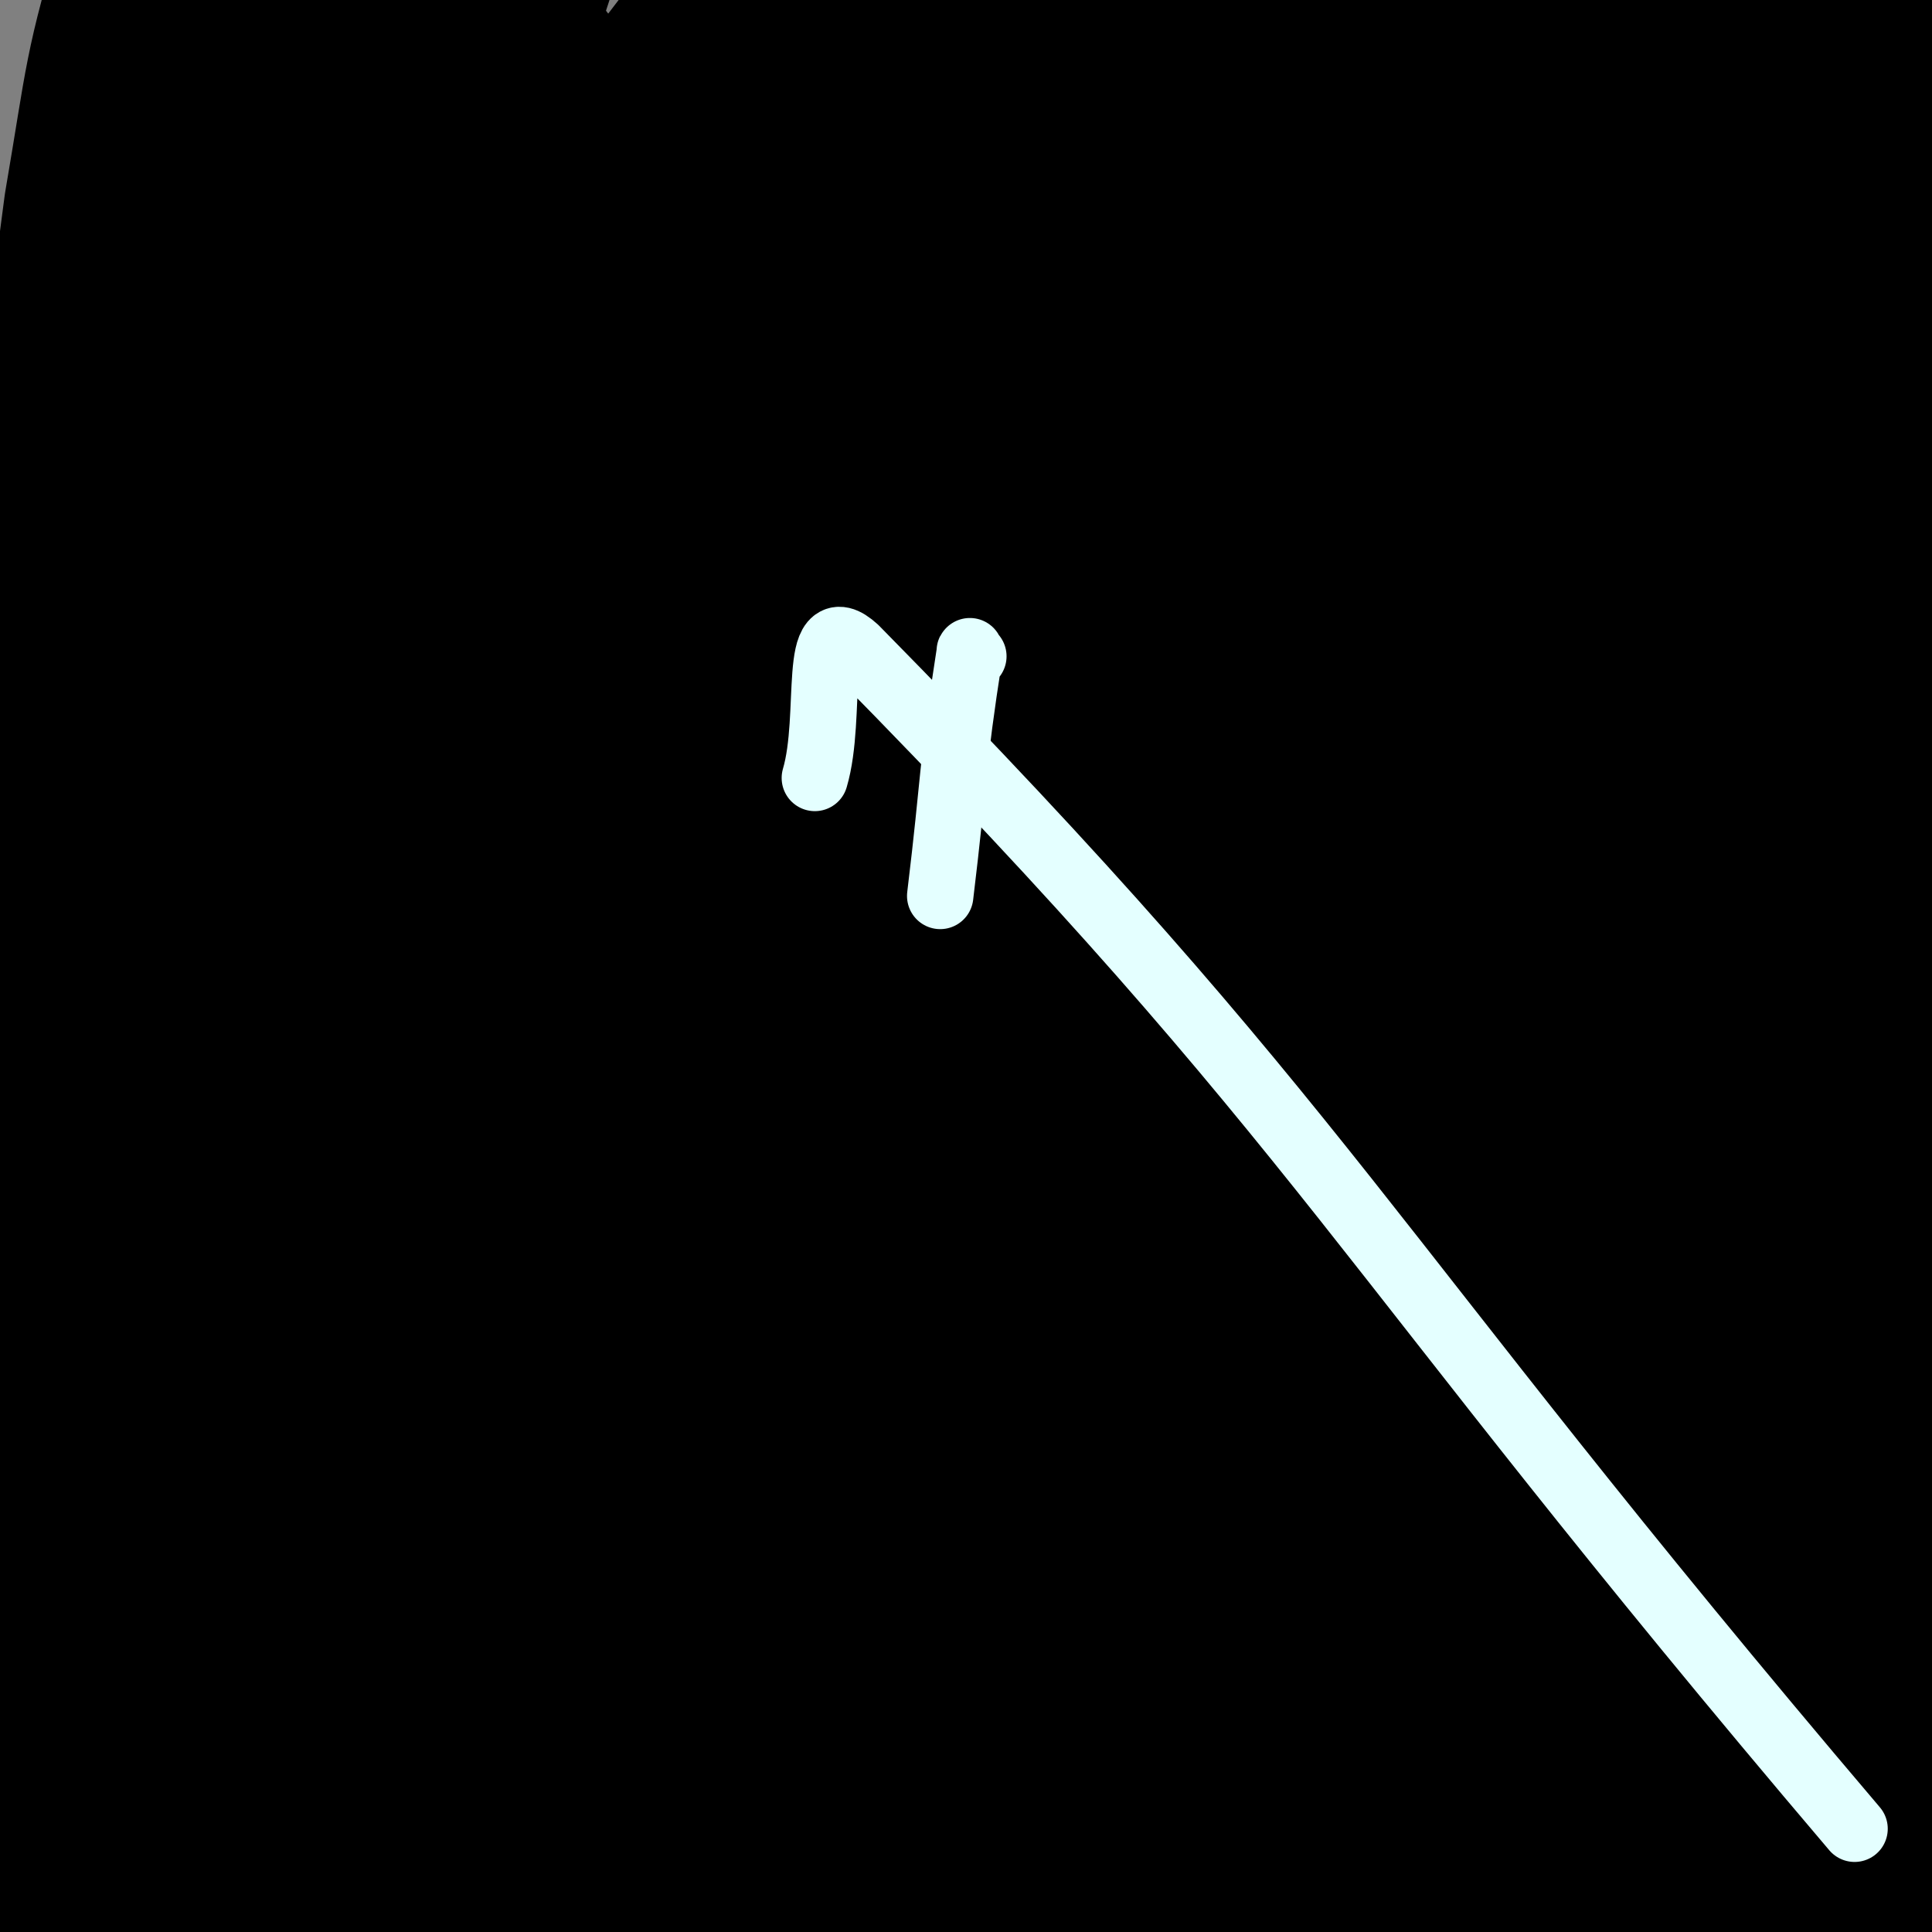 <svg viewBox='0 0 524 524' version='1.1' xmlns='http://www.w3.org/2000/svg' xmlns:xlink='http://www.w3.org/1999/xlink'><rect x="0" y="0" width="524" height="524" fill="#808080" stroke="none"/><g fill='none' stroke='#000000' stroke-width='30' stroke-linecap='round' stroke-linejoin='round'><path d='M52,468c-1,-1 -2,-2 -1,-1 10,0 11,0 22,1 13,2 12,3 25,5 15,3 15,3 30,5 24,3 24,4 48,6 19,1 19,2 39,1 20,-1 20,-2 39,-5 20,-3 19,-5 39,-7 18,-2 18,-2 36,-2 18,0 18,-1 36,0 17,1 17,1 34,3 15,2 15,3 30,6 14,3 14,3 29,8 10,2 10,3 20,6 6,2 6,2 12,3 4,1 5,1 8,0 1,0 0,-1 0,-1 0,-1 0,-1 0,-1 -2,-3 -2,-4 -5,-6 -8,-5 -8,-6 -17,-9 -19,-5 -20,-5 -40,-8 -28,-3 -28,-4 -56,-4 -30,1 -31,2 -61,5 -33,5 -33,5 -66,12 -31,6 -31,7 -62,14 -44,11 -44,12 -88,23 -8,2 -8,2 -15,4 -4,0 -3,1 -7,2 0,0 -1,0 -1,0 3,1 4,2 7,1 26,-1 26,-2 52,-4 28,-2 28,-2 57,-3 31,-1 31,-1 62,-2 33,0 33,0 65,0 32,0 32,1 64,0 28,-1 28,0 56,-3 20,-1 20,-4 41,-5 6,0 6,2 13,3 3,0 4,0 7,-1 0,0 0,-1 -1,-1 -4,0 -5,0 -9,1 -14,1 -14,1 -29,2 -33,4 -33,4 -66,8 -32,3 -32,2 -64,6 -32,4 -32,5 -64,10 -29,4 -29,4 -57,9 -20,4 -20,4 -40,8 -8,2 -8,2 -16,4 -4,0 -5,0 -7,1 -1,0 1,0 2,0 25,-6 25,-6 51,-12 36,-8 36,-8 72,-15 41,-8 41,-8 82,-14 38,-6 38,-6 75,-10 24,-3 25,-3 49,-4 11,-1 11,-1 22,-2 1,0 1,0 2,-1 0,0 1,-1 0,-1 -27,3 -28,4 -56,8 -30,4 -30,4 -60,9 -31,4 -31,4 -61,8 -26,4 -26,4 -52,8 -21,3 -21,4 -41,7 -12,2 -12,2 -24,5 -1,0 -1,0 -1,-1 1,0 1,0 1,0 9,-2 9,-2 18,-4 37,-6 37,-6 74,-13 39,-7 39,-7 78,-13 33,-6 33,-7 66,-11 23,-3 23,-2 46,-3 7,-1 12,0 14,0 2,0 -3,-1 -6,0 -23,1 -23,2 -46,4 -37,3 -37,2 -74,5 -42,2 -42,2 -84,5 -38,2 -38,2 -75,4 -30,2 -30,2 -59,3 -20,1 -21,2 -41,1 -2,0 -2,0 -3,-1 -1,-1 -1,-1 0,-1 19,-7 19,-7 39,-12 34,-8 34,-8 68,-15 39,-7 39,-6 78,-11 36,-5 36,-6 73,-9 28,-2 28,-1 56,-1 9,0 9,1 19,1 3,0 7,0 5,0 -6,1 -9,2 -19,3 -31,4 -31,4 -62,6 -43,3 -43,3 -86,6 -44,3 -44,3 -87,7 -42,4 -42,3 -84,9 -33,4 -32,5 -65,11 -17,3 -16,4 -33,8 -1,0 -2,0 -2,0 1,-1 2,-1 5,-2 12,-5 12,-7 25,-10 38,-9 38,-8 77,-14 37,-6 37,-5 74,-9 33,-4 33,-4 67,-6 27,-1 27,0 54,0 15,0 15,2 31,2 5,-1 10,-2 10,-2 0,-1 -6,0 -11,0 -16,1 -16,1 -31,1 -42,3 -42,3 -85,6 -37,2 -38,2 -75,4 -40,2 -40,2 -79,5 -25,2 -27,-2 -51,4 -7,2 -4,7 -10,12 -1,2 -2,3 -3,2 -1,-1 -4,-4 -2,-5 17,-10 20,-10 41,-17 37,-12 37,-13 76,-22 41,-9 42,-8 84,-13 37,-5 37,-4 74,-6 27,-2 27,-1 53,-2 13,0 13,1 25,0 2,0 4,-1 4,-1 -1,0 -3,0 -6,0 -32,0 -32,0 -64,0 -35,-1 -35,-1 -71,-1 -37,0 -37,0 -75,1 -33,1 -33,0 -66,1 -23,1 -23,1 -46,2 -8,1 -8,1 -16,2 -3,0 -4,1 -7,1 0,0 1,-1 1,-1 30,-4 30,-4 60,-6 41,-4 41,-5 82,-8 48,-4 48,-5 97,-6 44,-2 45,-2 89,0 34,2 34,3 67,6 22,2 22,2 45,5 6,1 14,3 12,3 -3,0 -11,-2 -23,-4 -32,-5 -31,-6 -63,-9 -43,-4 -43,-3 -85,-6 -42,-3 -42,-3 -84,-4 -40,-2 -40,-1 -80,-1 -48,0 -48,0 -97,0 -3,0 -10,0 -7,0 20,1 27,2 54,3 36,1 36,0 72,0 46,0 46,0 92,0 43,0 43,-2 86,1 34,3 34,5 67,11 21,3 21,4 42,8 1,1 2,1 1,1 -9,2 -11,3 -22,4 -35,3 -35,3 -70,4 -46,2 -46,1 -93,1 -47,0 -47,0 -94,0 -42,0 -42,-1 -84,1 -28,1 -30,-2 -56,4 -7,2 -4,7 -9,12 -1,2 -1,1 -3,2 -1,1 -4,3 -2,2 16,-4 18,-7 38,-11 35,-7 35,-7 71,-10 40,-3 40,-1 80,-1 37,0 37,-1 73,0 26,1 26,2 51,4 9,1 9,1 18,2 0,0 1,0 1,0 -22,0 -23,0 -46,1 -35,0 -35,-1 -70,0 -39,1 -39,1 -78,2 -34,2 -34,0 -68,4 -22,3 -21,4 -43,9 -7,1 -7,2 -14,4 -2,0 -4,0 -3,0 13,-2 15,-3 31,-6 34,-5 34,-6 69,-10 46,-6 46,-5 91,-10 48,-4 48,-5 96,-7 40,-2 40,-1 80,0 26,0 26,0 53,2 8,1 18,1 17,2 -1,2 -11,3 -22,4 -30,2 -30,1 -60,2 -31,2 -31,2 -63,3 -27,2 -27,1 -54,2 -17,1 -17,1 -33,2 -6,0 -10,0 -11,1 -1,0 3,0 7,-1 8,-2 8,-2 15,-5 31,-12 31,-13 61,-27 25,-11 26,-11 50,-23 19,-10 18,-11 37,-22 13,-8 14,-7 27,-15 5,-3 5,-2 10,-5 '/></g>
<g fill='none' stroke='#000000' stroke-width='60' stroke-linecap='round' stroke-linejoin='round'><path d='M186,428c-1,-1 -1,-1 -1,-1 -4,-6 -7,-5 -8,-12 -4,-18 -4,-19 -2,-38 2,-28 2,-28 10,-55 8,-31 9,-31 21,-62 12,-30 13,-29 25,-59 9,-22 11,-22 16,-45 2,-13 4,-18 -1,-28 -3,-4 -8,-2 -14,-1 -14,2 -15,0 -26,8 -27,18 -27,19 -49,42 -23,25 -25,25 -40,54 -17,31 -15,33 -25,67 -9,33 -8,34 -13,68 -5,30 -5,30 -6,61 -1,18 0,18 2,37 2,12 3,23 6,24 2,0 1,-11 3,-22 6,-35 7,-35 14,-70 7,-44 8,-44 14,-88 8,-51 6,-51 14,-101 7,-47 9,-47 16,-94 5,-35 8,-36 6,-71 -1,-15 -4,-16 -13,-28 -4,-6 -5,-7 -12,-8 -8,-1 -12,-2 -17,5 -29,39 -32,41 -50,87 -13,33 -8,35 -11,70 -3,41 -2,41 -3,82 -1,38 -1,38 0,75 1,29 1,29 3,57 1,21 2,21 4,43 1,9 0,10 2,18 0,0 2,0 2,-1 1,-1 0,-2 0,-4 0,-20 0,-20 -1,-40 -1,-40 -1,-40 -2,-80 -2,-51 -3,-51 -3,-102 0,-60 0,-60 4,-119 3,-46 5,-45 11,-90 1,-12 2,-12 2,-24 0,-7 -1,-7 -2,-14 0,-4 0,-5 -1,-7 0,-1 -1,0 -1,0 -7,13 -10,12 -14,26 -10,33 -9,34 -15,69 -5,37 -4,37 -6,75 -3,42 -2,42 -2,84 -1,40 0,40 1,80 1,38 -1,39 3,76 2,22 5,22 9,44 3,18 3,18 5,36 1,3 0,4 1,7 0,3 1,3 2,6 0,2 0,5 1,5 0,0 -1,-3 -1,-5 -3,-22 -4,-21 -7,-43 -5,-38 -6,-38 -9,-76 -3,-48 -3,-48 -3,-96 0,-48 -1,-49 2,-97 2,-26 5,-25 9,-51 1,-9 1,-9 2,-17 0,-4 0,-4 1,-8 0,0 0,0 0,-1 0,-1 0,-2 0,-1 0,29 0,30 0,61 0,36 0,36 1,73 0,38 0,38 2,77 2,36 2,36 5,72 2,30 0,30 4,61 3,22 2,23 9,43 2,6 4,6 10,10 3,3 5,6 7,4 3,-4 3,-7 4,-15 3,-24 3,-25 3,-49 1,-35 -1,-35 0,-69 1,-54 1,-54 5,-108 4,-54 3,-54 12,-107 7,-44 8,-43 19,-86 8,-28 9,-27 18,-55 1,-2 2,-3 1,-4 -1,0 -3,0 -4,2 -6,10 -5,10 -9,21 -12,37 -14,36 -22,74 -9,40 -8,40 -12,81 -5,44 -5,44 -7,87 -1,42 0,43 1,85 2,32 1,32 5,64 2,24 1,25 7,48 2,10 4,11 10,19 3,3 6,6 9,4 7,-6 7,-9 12,-19 11,-25 13,-25 19,-51 10,-40 7,-41 12,-83 5,-44 4,-44 9,-89 5,-40 5,-40 10,-80 4,-29 4,-29 7,-58 2,-14 3,-18 3,-28 0,-2 -2,1 -3,3 -4,9 -5,9 -7,18 -7,37 -7,37 -11,74 -5,41 -5,41 -7,82 -2,39 -1,39 0,78 0,34 0,35 3,69 2,28 3,28 7,56 2,10 3,10 6,20 2,5 2,5 4,9 1,2 3,5 3,4 -1,-18 -2,-22 -3,-43 -2,-32 -1,-33 -3,-65 -3,-38 -3,-38 -7,-75 -3,-31 -3,-31 -7,-62 -3,-18 -1,-21 -7,-36 -2,-4 -5,-3 -9,-2 -6,1 -7,1 -12,6 -17,19 -17,19 -30,42 -20,33 -23,32 -34,68 -14,45 -10,47 -17,94 -6,46 -6,46 -9,91 -2,28 -1,28 -1,55 0,12 0,12 1,24 0,4 1,9 1,7 1,-4 1,-9 1,-19 -1,-32 -2,-32 -3,-63 -2,-44 -2,-44 -3,-89 -1,-45 1,-45 0,-90 0,-27 1,-28 -2,-54 -1,-12 -2,-14 -6,-22 -1,-2 -3,0 -3,2 -5,8 -6,8 -7,17 -5,28 -3,29 -6,57 -2,29 -2,29 -3,59 -1,27 0,27 0,54 0,20 0,20 0,39 0,8 0,8 0,16 0,4 0,4 0,7 0,6 0,6 1,13 0,4 0,4 1,8 0,2 0,5 1,4 1,-6 1,-9 3,-18 5,-25 6,-25 10,-50 4,-36 4,-36 6,-72 3,-39 2,-39 4,-79 2,-27 2,-27 3,-54 1,-9 1,-9 1,-18 0,-2 -1,-4 -1,-3 -3,4 -4,6 -6,13 -6,21 -7,21 -10,42 -4,31 -3,31 -5,63 -1,35 0,35 0,69 0,32 1,32 2,63 0,24 -2,24 1,47 2,16 5,16 9,31 2,6 2,6 4,11 0,2 1,5 1,4 2,-8 2,-11 3,-22 4,-30 4,-30 7,-59 5,-47 3,-47 10,-93 7,-51 6,-51 18,-101 11,-48 13,-48 29,-94 15,-42 15,-43 33,-84 15,-34 14,-34 33,-66 14,-24 16,-23 32,-46 10,-15 10,-15 21,-29 5,-6 6,-6 10,-11 1,-1 0,-1 0,-1 -1,0 -2,0 -3,2 -9,10 -10,9 -16,20 -18,36 -19,36 -34,73 -16,42 -19,42 -29,85 -11,48 -8,49 -13,98 -4,45 -4,45 -3,89 1,34 0,34 6,67 3,16 5,15 11,31 1,4 1,8 3,7 3,0 5,-4 6,-9 7,-24 7,-24 10,-49 5,-40 2,-40 6,-79 5,-51 7,-51 13,-101 7,-51 4,-52 12,-102 7,-41 8,-42 19,-82 7,-24 6,-27 19,-48 4,-7 12,-6 15,-7 2,-1 -3,2 -6,4 -5,5 -7,4 -10,11 -14,29 -14,30 -24,61 -13,40 -13,41 -21,82 -10,48 -12,48 -16,96 -4,48 -2,49 0,97 2,45 2,45 9,89 4,31 4,31 12,61 6,23 4,26 15,46 3,6 7,7 13,7 5,0 7,-2 9,-8 9,-23 8,-25 12,-50 7,-39 7,-39 10,-79 4,-49 3,-49 5,-98 1,-50 1,-50 2,-99 2,-46 1,-46 5,-91 4,-56 5,-56 11,-111 1,-6 1,-7 3,-12 0,0 2,0 1,0 -9,16 -13,15 -21,33 -14,33 -14,34 -23,69 -11,47 -11,47 -18,95 -7,49 -7,49 -10,98 -1,41 0,41 3,81 2,30 2,30 7,60 4,21 5,21 10,41 2,5 3,4 5,9 1,1 1,4 2,3 8,-18 11,-20 17,-42 8,-35 7,-36 10,-72 5,-49 3,-49 6,-98 4,-52 1,-53 7,-105 6,-45 7,-45 17,-91 7,-32 3,-36 18,-64 8,-15 15,-10 29,-21 4,-3 5,-3 8,-7 1,-1 3,-5 1,-4 -8,3 -14,2 -22,11 -20,22 -21,24 -34,51 -20,43 -19,44 -31,90 -13,50 -12,50 -18,101 -5,44 -4,44 -5,89 -1,41 0,41 1,82 1,25 2,25 4,50 1,9 1,9 3,17 0,3 0,7 1,6 2,0 4,-3 5,-8 5,-37 5,-38 7,-75 2,-47 0,-47 1,-95 2,-52 1,-52 5,-104 3,-48 0,-49 9,-96 6,-32 9,-32 20,-62 4,-14 3,-15 10,-28 2,-4 6,-9 7,-7 2,3 -1,8 -2,16 -1,28 1,28 -1,56 -3,45 -5,45 -8,90 -4,52 -5,52 -5,103 -1,44 0,44 4,88 2,33 2,33 7,66 4,20 2,22 11,41 3,7 5,6 12,11 4,3 5,6 10,6 5,-1 7,-3 8,-8 5,-13 4,-14 5,-28 3,-43 2,-43 2,-86 0,-48 -1,-48 -1,-96 -1,-43 -1,-43 -2,-87 0,-41 -3,-41 1,-81 3,-28 5,-28 13,-54 5,-17 6,-17 13,-33 1,-3 1,-3 2,-5 0,0 -1,0 -1,1 -4,8 -5,7 -7,16 -10,31 -10,31 -16,64 -9,43 -10,43 -15,87 -9,83 -9,83 -13,166 -2,32 -1,32 2,63 4,29 6,29 12,57 0,3 1,6 2,6 1,1 2,-2 3,-6 3,-37 3,-38 5,-75 2,-44 1,-44 3,-87 1,-50 -1,-50 2,-100 4,-48 4,-48 12,-95 5,-34 4,-35 15,-66 8,-21 11,-20 22,-38 2,-3 2,-3 4,-6 2,-2 5,-5 4,-5 0,1 -3,4 -6,8 -6,13 -7,13 -11,27 -14,44 -15,44 -24,89 -8,47 -7,48 -10,95 -3,45 -4,45 -1,89 2,40 4,40 10,79 4,25 5,25 10,50 4,21 3,21 8,41 3,9 3,13 8,18 2,2 4,-2 6,-5 4,-7 6,-7 7,-15 6,-31 5,-32 6,-64 2,-35 1,-35 2,-70 1,-42 0,-42 2,-84 2,-38 2,-38 6,-76 2,-32 4,-31 7,-63 3,-27 0,-28 5,-54 3,-14 6,-13 13,-26 3,-6 3,-6 6,-12 0,-1 0,-1 0,-1 0,-1 0,-1 0,-1 0,-1 0,-2 0,-1 -4,9 -5,9 -8,20 -8,36 -7,37 -14,73 -8,43 -8,43 -16,86 -7,40 -10,40 -13,81 -3,35 -1,35 1,70 1,28 2,28 5,56 2,13 1,13 4,27 0,0 1,0 1,1 1,1 0,6 1,4 3,-15 4,-19 6,-38 3,-30 4,-30 5,-61 2,-42 -1,-43 2,-85 2,-48 2,-48 7,-95 4,-39 4,-39 10,-78 5,-24 5,-25 12,-49 5,-15 5,-17 12,-30 1,-2 3,0 5,-1 1,0 1,-1 1,-2 0,0 0,-1 0,-1 -1,1 -1,2 -3,4 -17,19 -22,16 -36,38 -17,29 -16,31 -26,64 -13,40 -11,41 -19,82 -8,40 -10,40 -14,81 -3,32 -1,32 0,65 0,25 -1,25 1,50 1,12 1,12 4,24 2,4 2,6 5,8 4,2 8,5 11,1 10,-14 10,-18 13,-37 8,-34 5,-34 9,-69 5,-41 4,-42 10,-83 6,-41 6,-41 14,-82 6,-37 5,-37 14,-74 7,-25 7,-26 19,-50 5,-11 8,-11 14,-19 0,-1 -2,1 -3,1 0,0 0,-2 0,-1 -1,8 0,10 -2,19 -5,22 -7,22 -12,44 -8,36 -5,36 -12,72 -8,41 -10,41 -18,81 -8,39 -8,39 -14,78 -6,35 -6,35 -8,70 -2,28 0,28 1,55 1,25 0,25 2,51 3,18 3,18 8,36 2,8 2,8 5,17 1,5 1,5 4,10 0,2 1,5 1,4 2,-8 2,-11 2,-21 3,-38 2,-38 4,-76 1,-34 0,-34 1,-68 2,-39 3,-39 6,-77 2,-39 0,-40 5,-78 5,-35 7,-35 14,-70 6,-29 5,-29 13,-58 3,-13 5,-12 9,-24 2,-6 1,-7 1,-13 1,-1 1,-1 1,-3 0,0 0,-1 0,0 -2,9 -1,10 -3,20 -8,36 -10,36 -16,72 -8,49 -7,49 -12,98 -5,48 -5,48 -8,96 -2,35 -2,35 -3,70 -1,25 -2,25 -2,49 -1,19 0,19 0,37 0,15 0,15 1,29 1,7 1,7 2,13 0,4 1,4 2,8 0,2 1,5 1,4 2,-7 3,-10 4,-21 2,-27 2,-27 3,-53 1,-34 0,-34 0,-68 0,-36 -1,-36 1,-71 2,-33 3,-33 6,-66 3,-30 3,-30 7,-60 3,-28 2,-28 7,-55 3,-20 5,-20 10,-41 0,-1 0,-1 0,-3 0,0 0,0 0,-1 0,-1 0,-2 0,-1 -4,20 -4,21 -9,43 -6,34 -8,34 -13,69 -4,35 -3,35 -5,70 -2,30 -1,30 -2,61 -1,21 -2,21 -2,42 0,19 0,19 1,38 2,18 3,18 6,35 2,14 3,13 5,27 1,4 0,4 1,9 0,3 0,3 1,6 0,3 0,6 1,5 0,-5 0,-8 1,-17 3,-22 4,-21 6,-43 2,-29 1,-29 2,-57 2,-31 2,-31 3,-61 2,-30 2,-30 4,-61 2,-28 3,-28 4,-56 2,-24 1,-24 2,-47 1,-13 2,-13 3,-26 0,-4 0,-4 0,-9 0,0 0,0 0,-1 0,-1 0,-1 0,-1 0,-1 0,-2 0,-1 -3,25 -3,26 -6,53 -4,39 -5,39 -8,79 -2,33 0,33 -1,67 0,28 -1,28 -1,56 -1,15 0,15 0,30 0,13 -1,13 0,27 0,6 1,6 2,12 1,9 0,9 1,18 2,8 2,8 4,16 1,5 0,5 1,9 1,3 3,7 3,6 1,-3 0,-7 0,-14 0,-7 0,-6 1,-13 0,-22 0,-22 1,-45 1,-23 2,-23 3,-47 1,-28 1,-28 1,-55 0,-24 -1,-24 -1,-48 0,-21 1,-21 1,-41 0,-19 -1,-19 -1,-37 -1,-9 -1,-9 0,-17 0,-1 0,-1 1,-2 0,-1 0,-1 0,-3 0,0 -1,0 -1,0 -1,8 -1,8 -1,17 -5,79 -6,79 -10,158 -2,30 -1,30 -3,60 0,21 -1,21 -1,42 -1,14 -1,14 -1,28 0,8 0,8 0,15 0,5 0,5 0,9 0,4 0,4 0,8 0,4 1,4 2,8 0,1 -1,2 -1,4 0,0 1,0 1,0 2,4 2,4 3,8 1,2 0,2 0,4 1,1 1,3 2,3 0,-1 0,-3 0,-5 1,-25 1,-25 2,-50 1,-27 2,-27 3,-54 1,-26 0,-26 0,-52 0,-24 0,-24 0,-47 0,-17 -1,-17 -1,-34 0,-14 0,-14 0,-29 0,-16 -1,-16 0,-32 1,-13 2,-13 3,-26 0,-6 0,-6 0,-12 0,-2 0,-2 0,-3 0,0 -1,0 -1,-1 0,0 0,0 0,-1 0,-1 0,-1 0,-1 0,-3 0,-3 0,-5 1,-23 1,-23 2,-46 0,-20 0,-20 1,-39 2,-16 3,-16 5,-31 0,-5 -1,-5 -2,-9 0,-1 0,-2 0,-3 0,0 -1,-2 -1,-1 -2,7 -2,8 -4,15 -11,45 -12,45 -21,90 -7,39 -8,39 -12,77 -4,38 -2,38 -3,77 0,32 0,32 0,64 0,19 -1,19 0,37 0,14 -1,14 1,27 1,2 3,1 4,3 2,2 1,3 3,4 1,1 2,0 3,0 3,0 3,0 5,1 2,2 3,2 4,4 4,6 4,6 6,13 2,8 1,9 1,17 1,3 1,3 1,6 1,4 0,4 0,8 0,2 0,2 0,5 0,3 -1,3 -2,6 -1,4 -1,4 -2,7 0,3 -1,3 -1,6 0,5 1,6 0,10 0,1 -1,1 -1,2 -1,0 -1,0 -1,0 '/></g>
<g fill='none' stroke='#E4FFFF' stroke-width='18' stroke-linecap='round' stroke-linejoin='round'><path d='M503,496c0,0 0,0 0,0 -136,-160 -142,-189 -271,-320 -12,-11 -6,18 -11,35 '/><path d='M264,178c-1,-1 -1,-2 -1,-1 -5,32 -4,33 -8,66 '/></g>
</svg>
